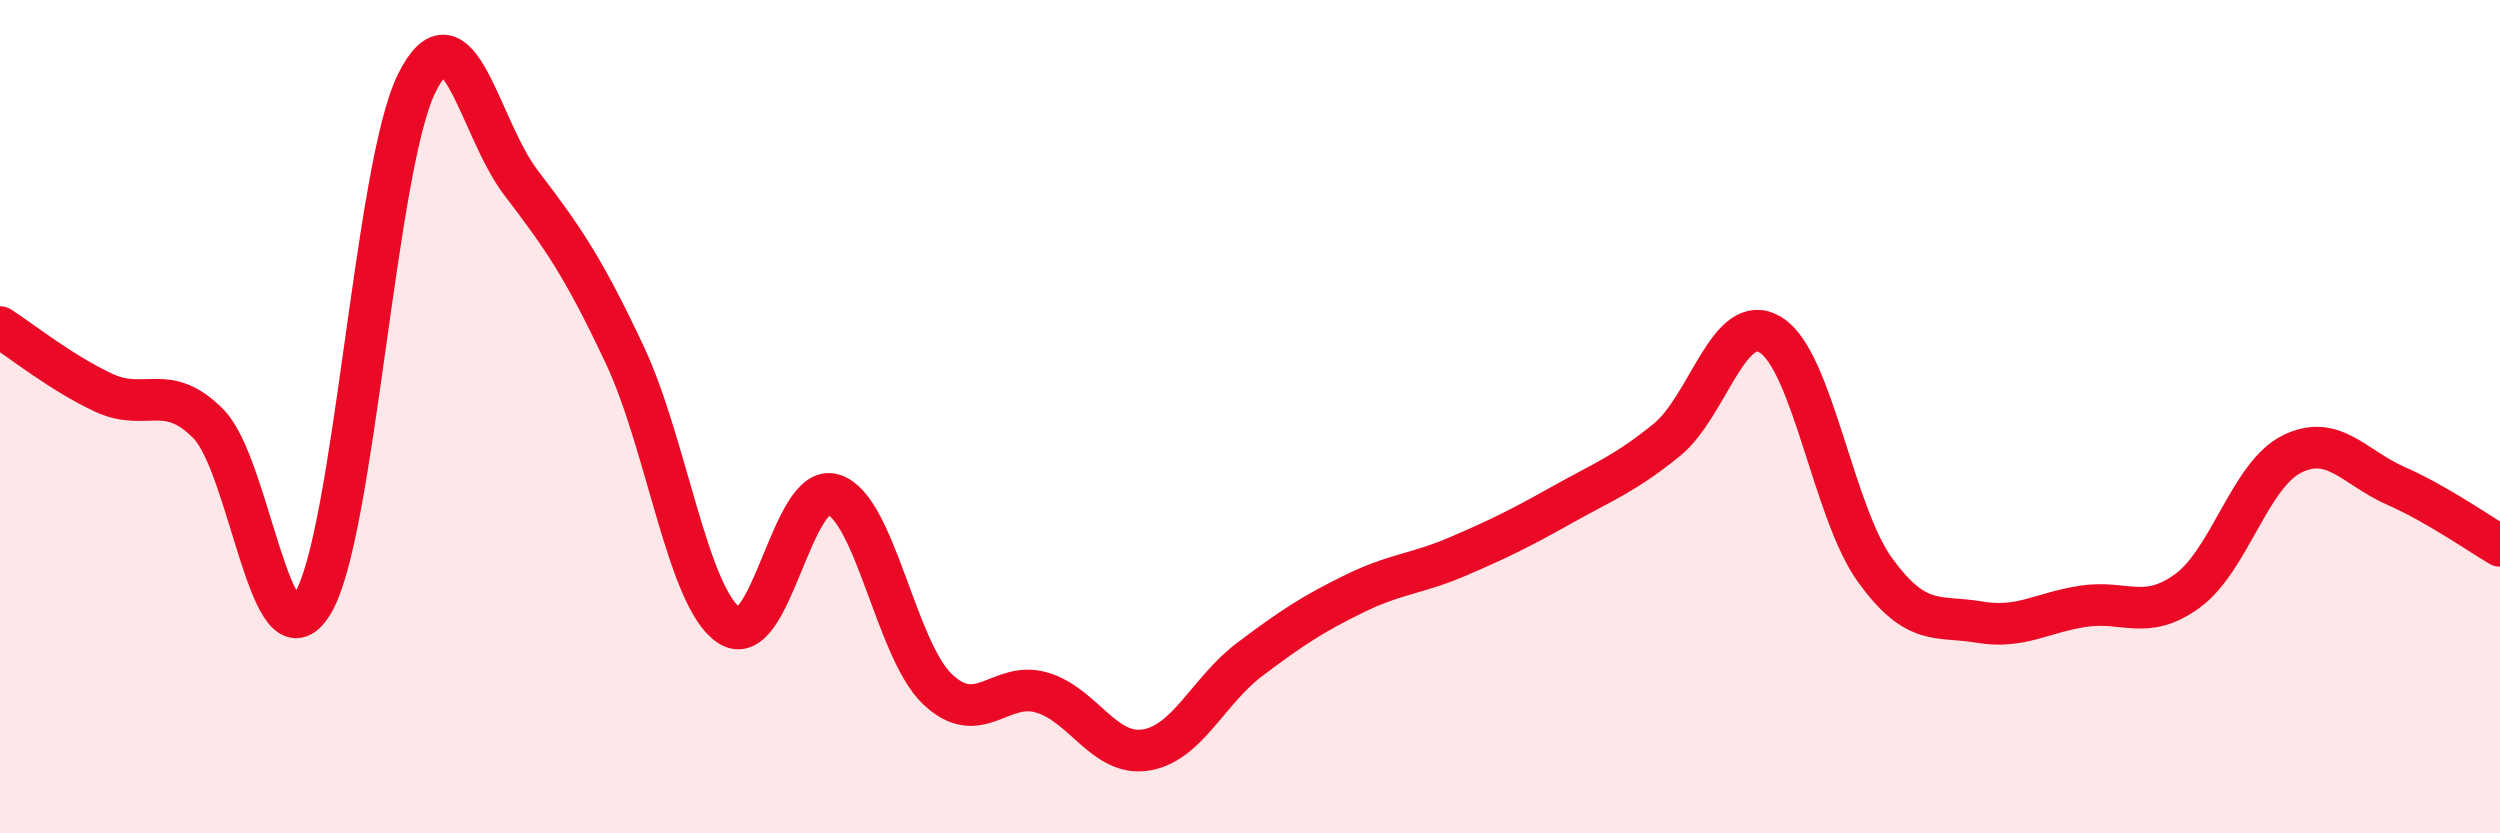 
    <svg width="60" height="20" viewBox="0 0 60 20" xmlns="http://www.w3.org/2000/svg">
      <path
        d="M 0,7.85 C 0.5,8.17 1.5,8.97 2.5,9.43 C 3.5,9.89 4,9.16 5,10.17 C 6,11.18 6.5,16.12 7.5,14.49 C 8.5,12.86 9,4.02 10,2 C 11,-0.02 11.5,3.07 12.5,4.38 C 13.5,5.69 14,6.4 15,8.53 C 16,10.66 16.5,14.34 17.5,15.01 C 18.5,15.68 19,11.56 20,11.87 C 21,12.18 21.5,15.59 22.5,16.54 C 23.5,17.49 24,16.33 25,16.62 C 26,16.91 26.5,18.16 27.5,18 C 28.5,17.84 29,16.57 30,15.82 C 31,15.07 31.5,14.74 32.5,14.25 C 33.5,13.76 34,13.78 35,13.35 C 36,12.92 36.5,12.67 37.5,12.11 C 38.5,11.55 39,11.37 40,10.56 C 41,9.75 41.5,7.42 42.5,8.04 C 43.5,8.66 44,12.3 45,13.68 C 46,15.06 46.5,14.76 47.5,14.93 C 48.5,15.1 49,14.7 50,14.55 C 51,14.4 51.5,14.91 52.5,14.18 C 53.5,13.45 54,11.4 55,10.9 C 56,10.4 56.5,11.22 57.5,11.66 C 58.5,12.1 59.5,12.81 60,13.1L60 20L0 20Z"
        fill="#EB0A25"
        opacity="0.1"
        stroke-linecap="round"
        stroke-linejoin="round"
      />
      <path
        d="M 0,7.85 C 0.5,8.17 1.5,8.97 2.5,9.43 C 3.5,9.89 4,9.16 5,10.17 C 6,11.18 6.5,16.12 7.5,14.49 C 8.5,12.86 9,4.02 10,2 C 11,-0.02 11.5,3.07 12.5,4.38 C 13.5,5.69 14,6.4 15,8.53 C 16,10.66 16.5,14.34 17.5,15.01 C 18.5,15.68 19,11.56 20,11.87 C 21,12.18 21.5,15.59 22.5,16.54 C 23.5,17.49 24,16.33 25,16.62 C 26,16.91 26.5,18.16 27.5,18 C 28.5,17.84 29,16.57 30,15.82 C 31,15.07 31.5,14.74 32.5,14.25 C 33.5,13.76 34,13.78 35,13.35 C 36,12.92 36.5,12.67 37.5,12.11 C 38.5,11.55 39,11.37 40,10.56 C 41,9.75 41.5,7.42 42.5,8.04 C 43.5,8.66 44,12.3 45,13.68 C 46,15.06 46.5,14.76 47.5,14.93 C 48.5,15.1 49,14.7 50,14.55 C 51,14.4 51.5,14.91 52.5,14.18 C 53.5,13.45 54,11.4 55,10.9 C 56,10.4 56.5,11.22 57.5,11.66 C 58.5,12.1 59.5,12.81 60,13.1"
        stroke="#EB0A25"
        stroke-width="1"
        fill="none"
        stroke-linecap="round"
        stroke-linejoin="round"
      />
    </svg>
  